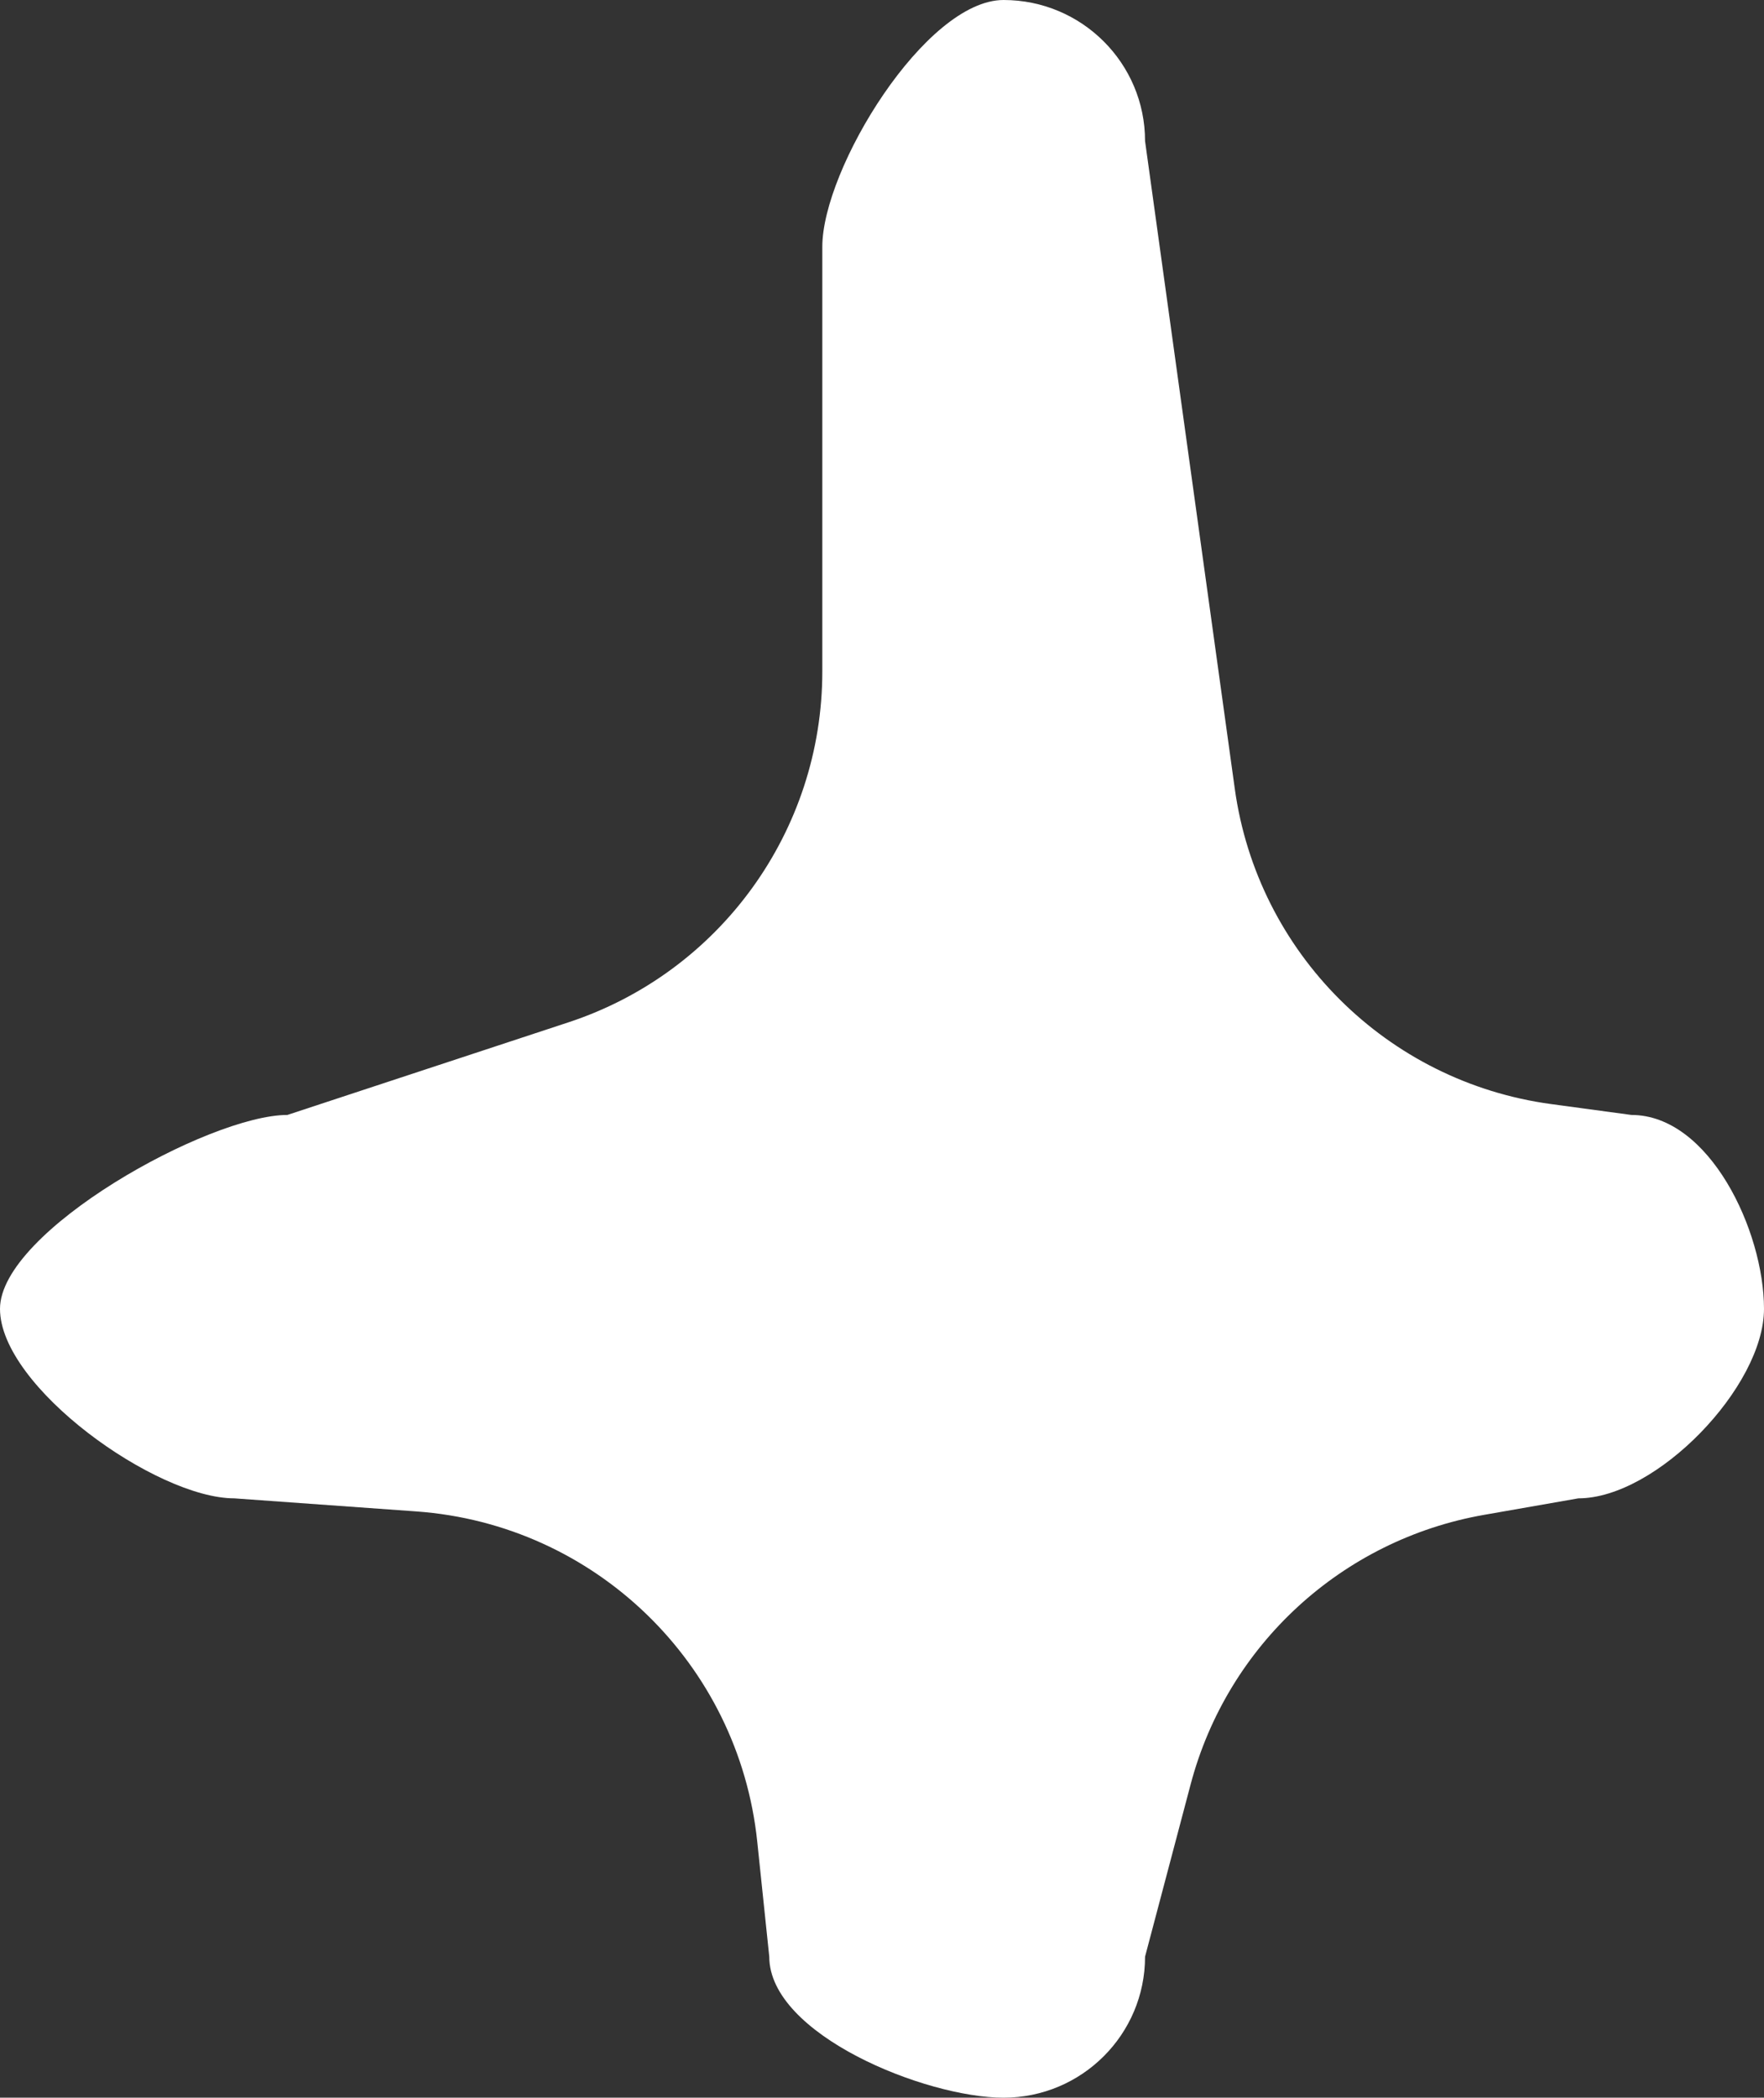 <?xml version="1.0" encoding="UTF-8"?> <svg xmlns="http://www.w3.org/2000/svg" width="164" height="195" viewBox="0 0 164 195" fill="none"><rect x="0" y="0" width="164" height="195" fill="#333333" stroke="none"/> <path fill-rule="evenodd" clip-rule="evenodd" d="M-3.20535e-06 121.67C-3.52182e-06 114.43 19.453 103.645 26.717 103.645L52.855 95.033C66.937 90.393 76.451 77.241 76.451 62.415L76.451 22.941C76.451 15.701 86.039 7.69063e-07 93.303 4.51538e-07C100.567 1.34012e-07 106.456 5.869 106.456 13.109L114.798 73.316C116.913 88.581 128.938 100.568 144.21 102.635L151.669 103.645C158.933 103.645 164 114.43 164 121.67C164 128.91 154.001 139.286 146.737 139.286L137.975 140.82C124.775 143.131 114.125 152.909 110.697 165.863L106.456 181.891C106.456 189.131 100.567 195 93.303 195C86.039 195 71.519 189.131 71.519 181.891L70.4 171.186C68.669 154.627 55.31 141.694 38.704 140.501L21.785 139.286C14.52 139.286 -2.88888e-06 128.91 -3.20535e-06 121.67Z" fill="white"></path> </svg> 